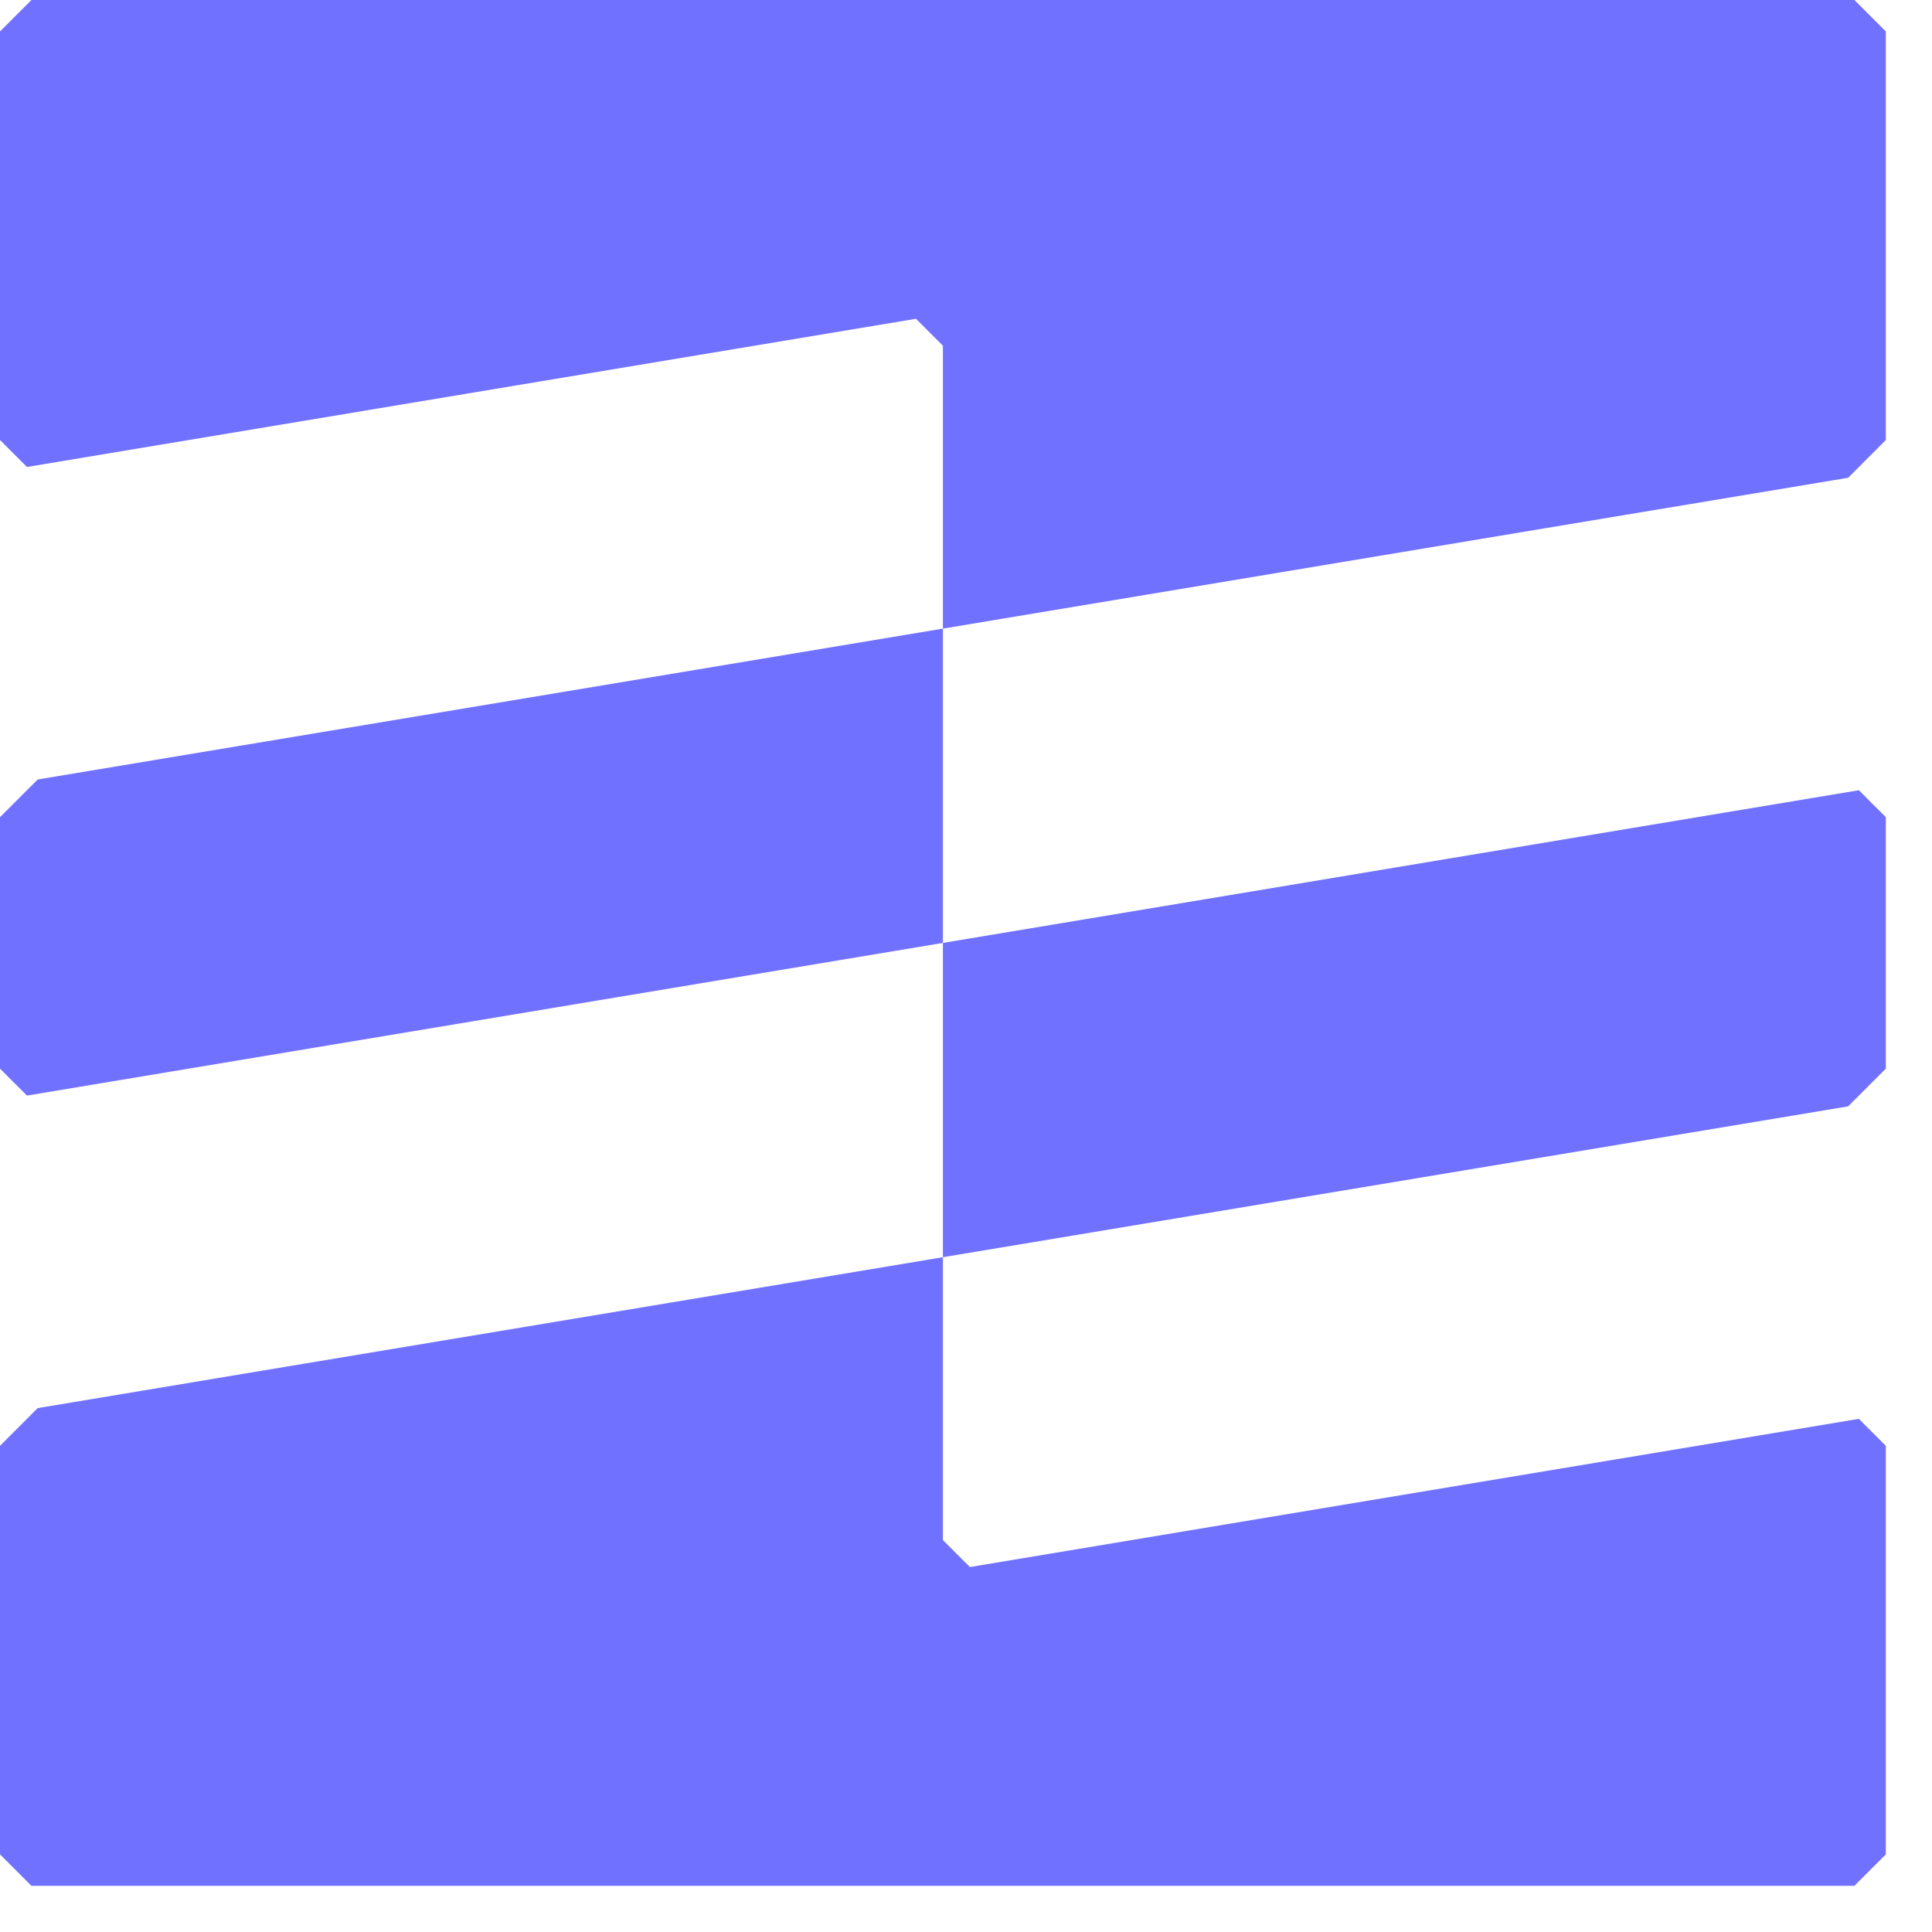 <svg width="41" height="41" viewBox="0 0 41 41" fill="none" xmlns="http://www.w3.org/2000/svg">
<path d="M0.667 0L0 0.667V9.338L0.572 9.91L19.438 6.765L20.01 7.337V13.34L39.22 10.139L40.02 9.338V0.667L39.353 0H0.667ZM0.8 16.542L0 17.342V22.678L0.572 23.25L20.01 20.01V13.34L0.8 16.542ZM20.01 20.01V26.68L39.22 23.479L40.02 22.678V17.342L39.448 16.77L20.01 20.01ZM0.8 29.881L0 30.682V39.353L0.667 40.02H39.353L40.02 39.353V30.682L39.448 30.11L20.582 33.255L20.01 32.683V26.68L0.8 29.882V29.881Z" fill="#7171FF"/>
</svg>
